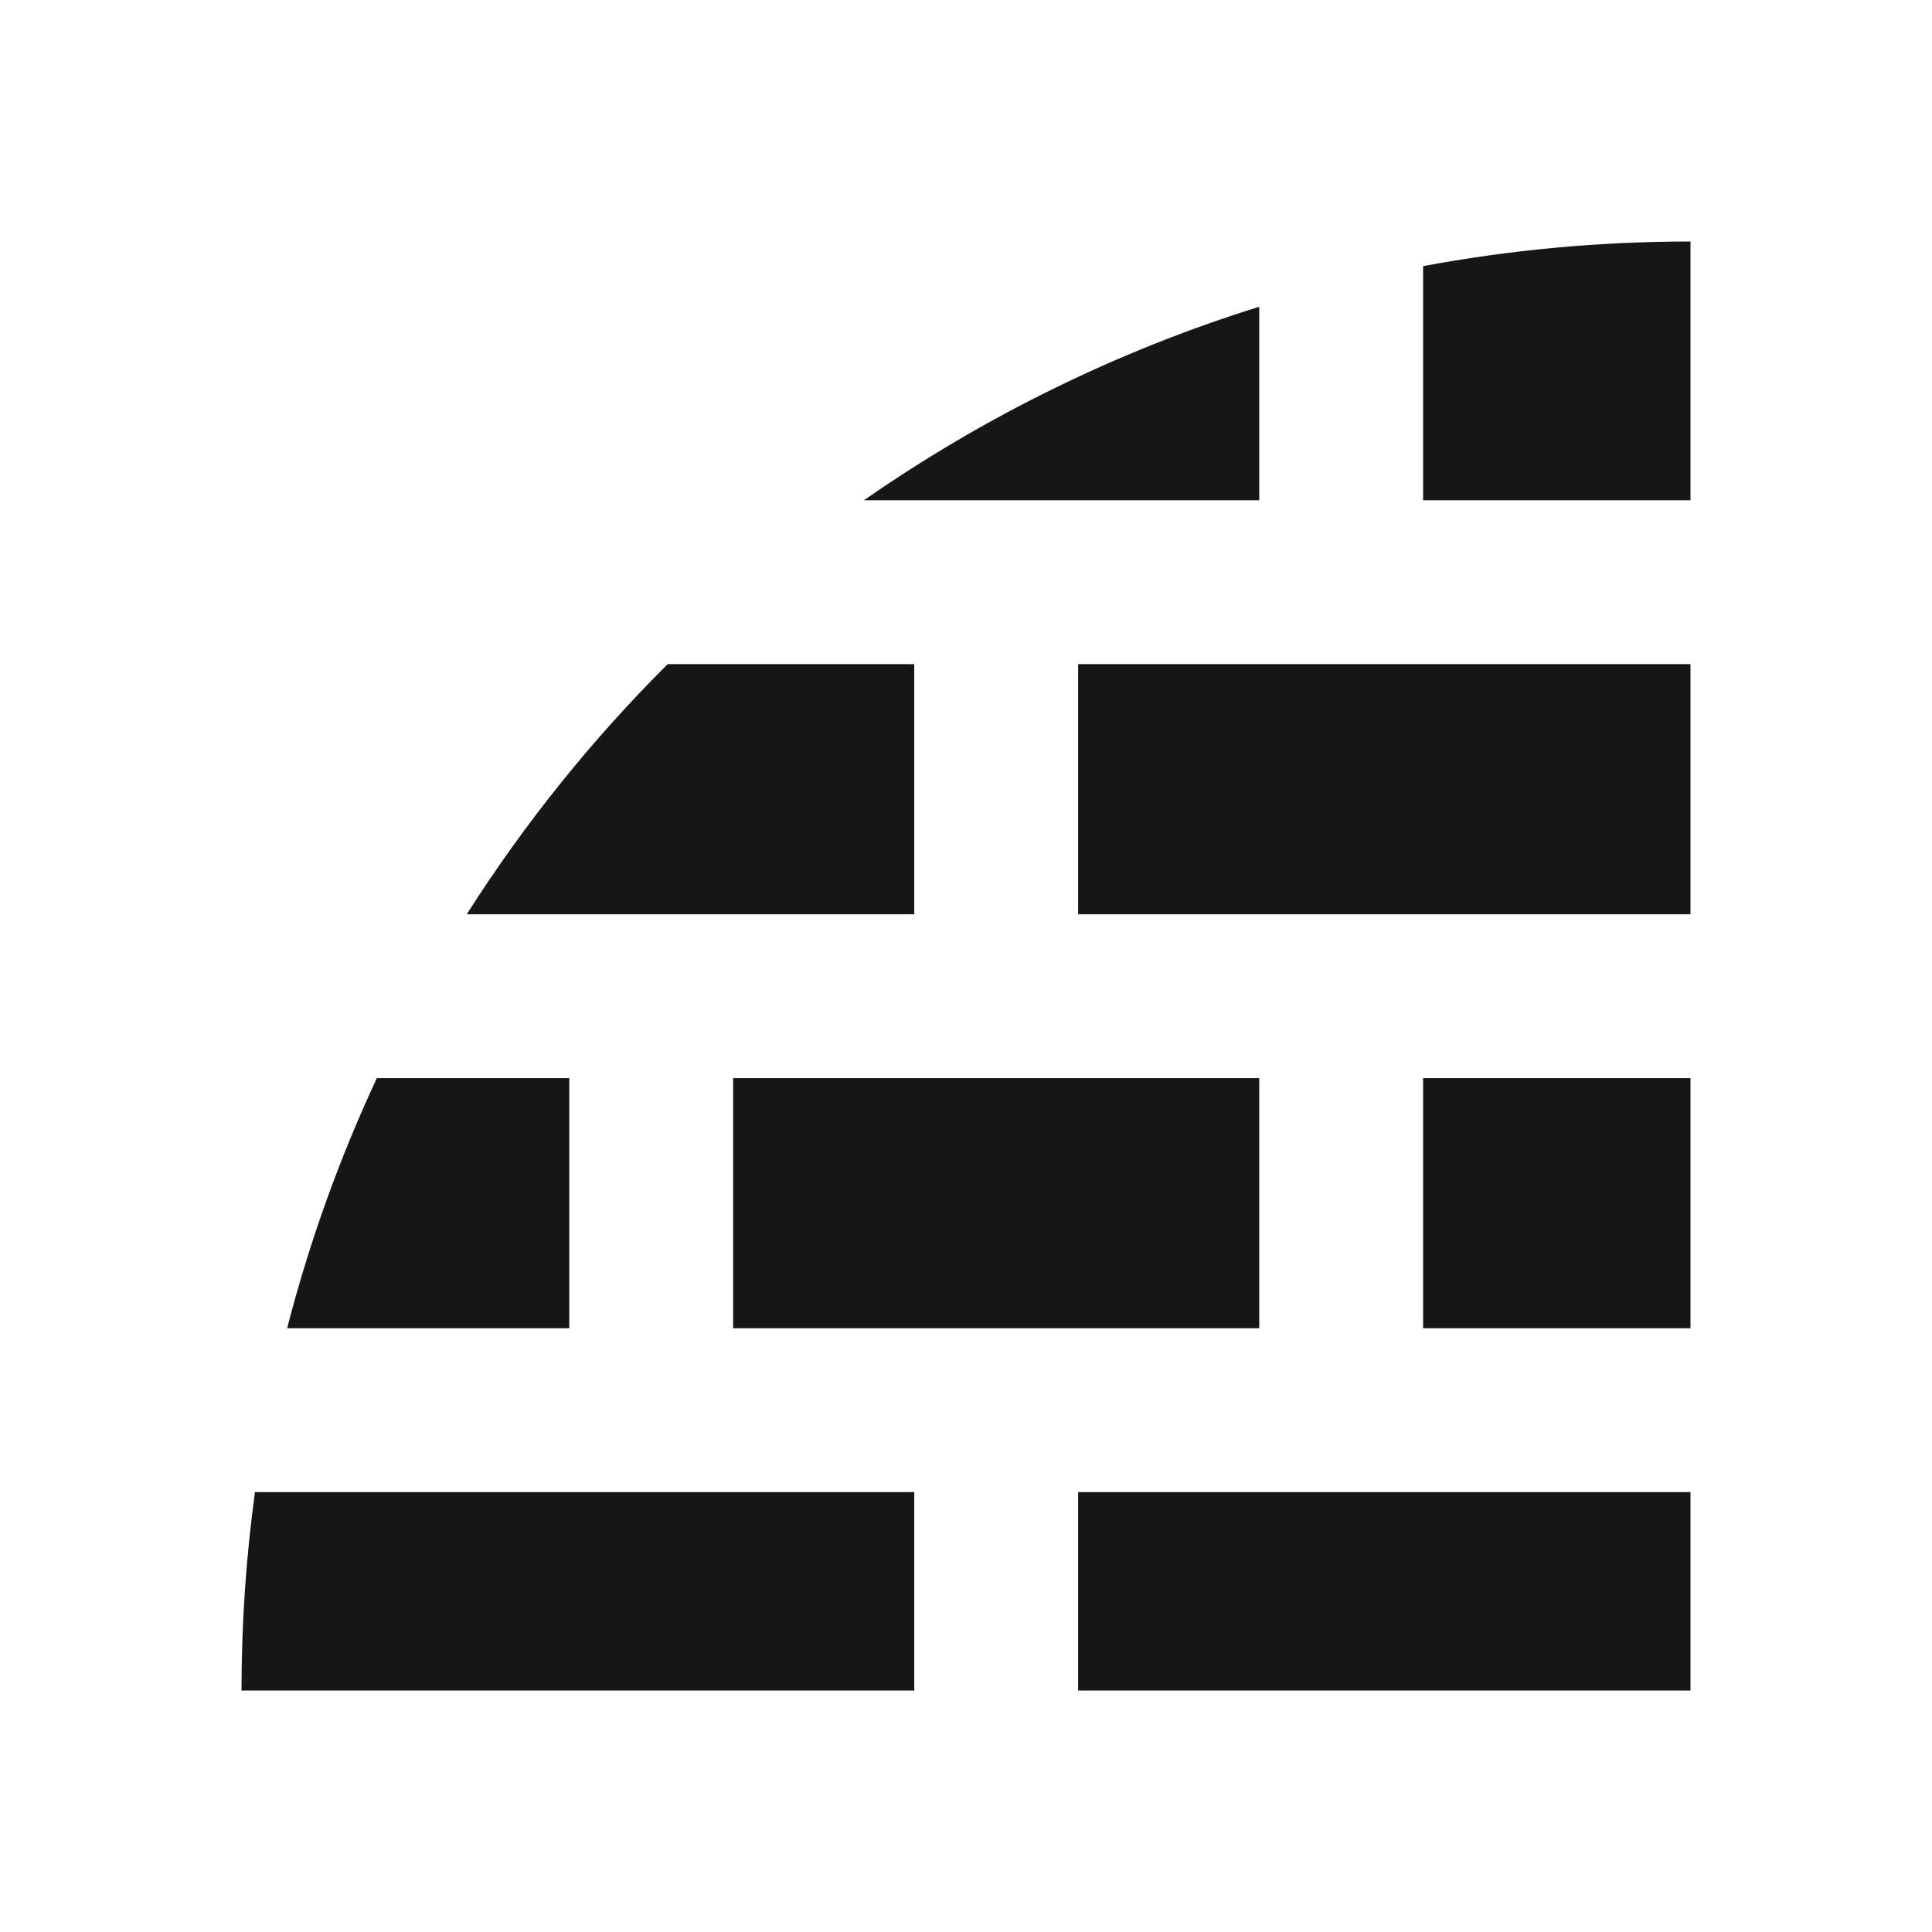 <svg width="32" height="32" viewBox="0 0 32 32" fill="none" xmlns="http://www.w3.org/2000/svg">
<path fill-rule="evenodd" clip-rule="evenodd" d="M4.223 24.714C4.076 25.788 4 26.885 4 28H15.143V24.714H4.223ZM4.756 22H9.429V17.857H6.242C5.626 19.177 5.126 20.562 4.756 22ZM7.731 15.143H15.143V11H11.059C9.804 12.251 8.686 13.64 7.731 15.143ZM14.309 8.286H20.857V5.081C18.497 5.816 16.294 6.905 14.309 8.286ZM23.571 4.408V8.286H28V4C26.487 4 25.007 4.14 23.571 4.408ZM28 11H17.857V15.143H28V11ZM28 17.857H23.571V22H28V17.857ZM28 24.714H17.857V28H28V24.714ZM12.143 22H20.857V17.857H12.143V22Z" fill="#161616"/>
</svg>
